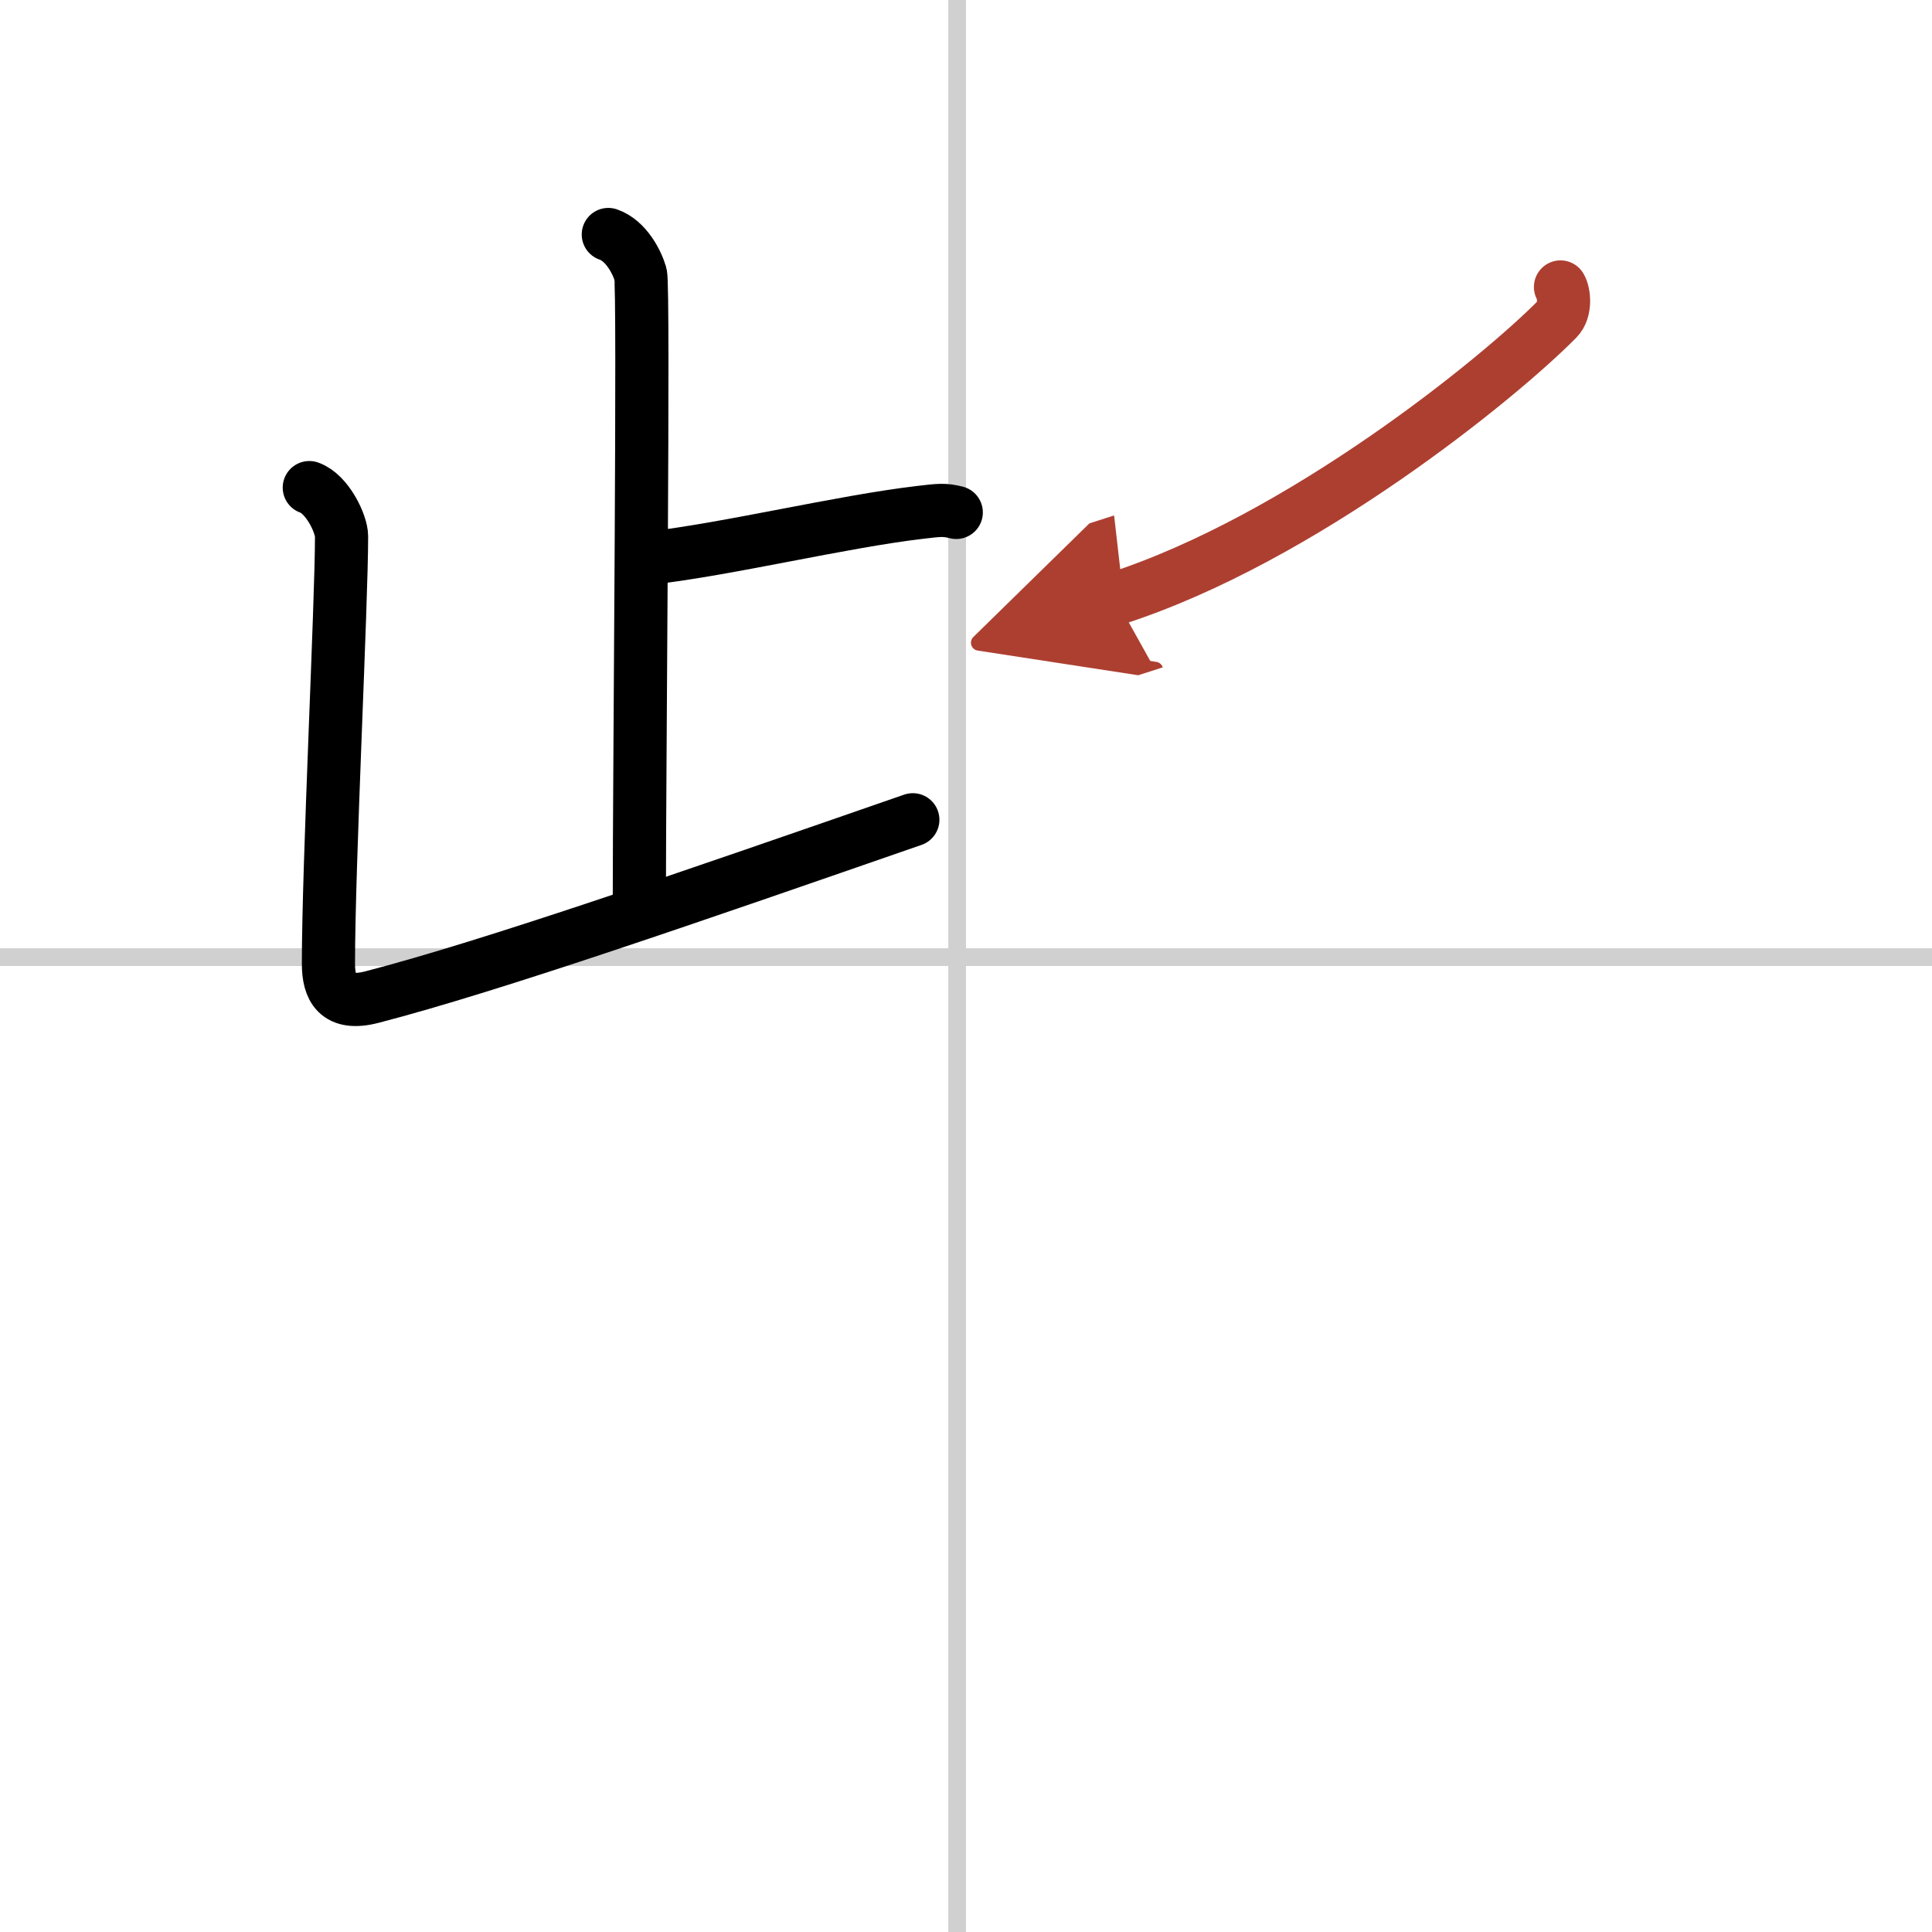 <svg width="400" height="400" viewBox="0 0 109 109" xmlns="http://www.w3.org/2000/svg"><defs><marker id="a" markerWidth="4" orient="auto" refX="1" refY="5" viewBox="0 0 10 10"><polyline points="0 0 10 5 0 10 1 5" fill="#ad3f31" stroke="#ad3f31"/></marker></defs><g fill="none" stroke="#000" stroke-linecap="round" stroke-linejoin="round" stroke-width="3"><rect width="100%" height="100%" fill="#fff" stroke="#fff"/><line x1="54" x2="54" y2="109" stroke="#d0d0d0" stroke-width="1"/><line x2="109" y1="54" y2="54" stroke="#d0d0d0" stroke-width="1"/><path d="m34.32 13.23c1.01 0.35 1.62 1.56 1.82 2.25s-0.07 27.91-0.07 35.35"/><path d="m36.65 31.49c4.5-0.52 10.82-2.06 15.24-2.58 1.1-0.13 1.38-0.17 2.06 0"/><path d="m17.45 27.51c1.01 0.35 1.82 2.04 1.82 2.75 0 3.81-0.74 18.49-0.74 24.11 0 1.38 0.48 2.4 2.47 1.88 6.75-1.75 18.25-5.75 30.5-10"/><path d="m88.04 16.19c0.2 0.33 0.32 1.3-0.18 1.81-3.25 3.3-14.41 12.4-24.92 15.78" marker-end="url(#a)" stroke="#ad3f31"/></g></svg>
